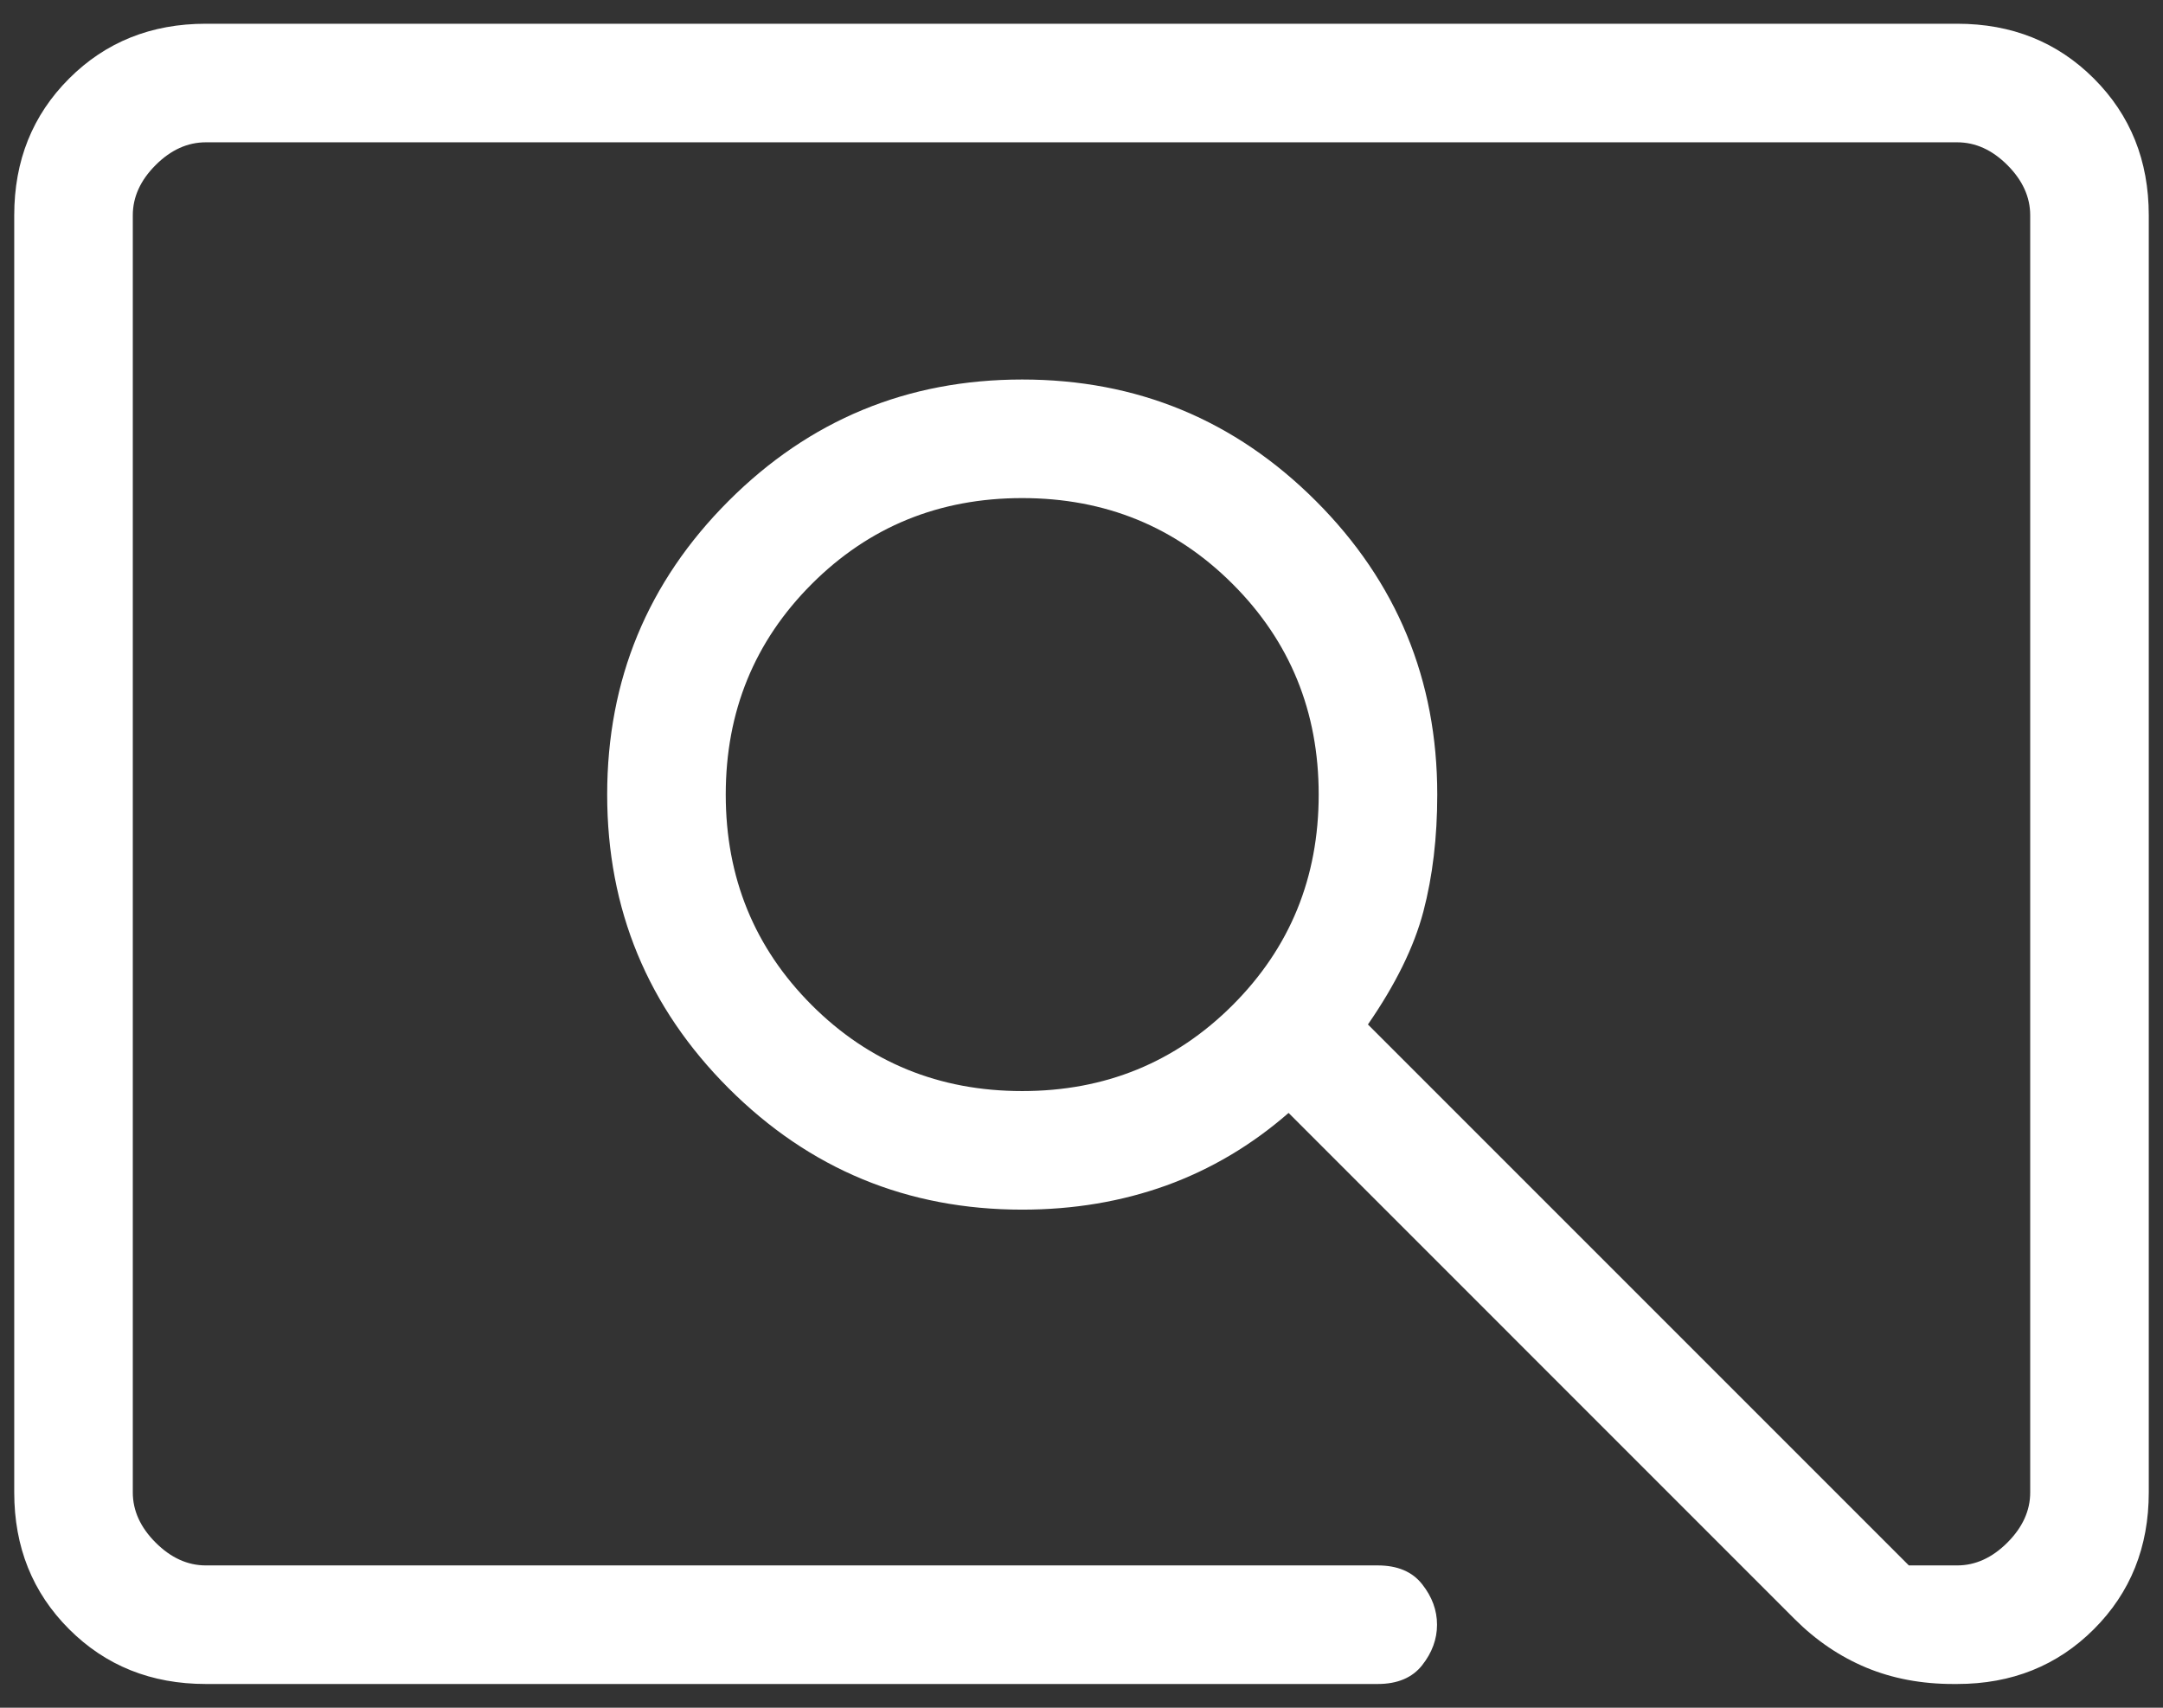 <svg width="38" height="30" viewBox="0 0 38 30" fill="none" xmlns="http://www.w3.org/2000/svg">
<rect x="0" y="0" width="38" height="30" fill="#333333" stroke="none"/>
<path d="M3.616 29.583C2.657 29.583 1.856 29.262 1.214 28.62C0.571 27.977 0.25 27.177 0.25 26.218V3.782C0.25 2.823 0.571 2.023 1.214 1.38C1.856 0.738 2.657 0.417 3.616 0.417H34.384C35.343 0.417 36.144 0.738 36.786 1.38C37.429 2.023 37.75 2.823 37.75 3.782V26.218C37.75 27.177 37.429 27.977 36.786 28.62C36.144 29.262 35.343 29.583 34.384 29.583H34.312C33.757 29.583 33.248 29.487 32.786 29.295C32.324 29.102 31.904 28.818 31.528 28.442L22.638 19.551C21.989 20.117 21.272 20.542 20.488 20.826C19.704 21.108 18.861 21.25 17.958 21.25C15.942 21.25 14.222 20.539 12.8 19.117C11.378 17.694 10.667 15.975 10.667 13.958C10.667 11.942 11.378 10.222 12.8 8.8C14.222 7.378 15.942 6.667 17.958 6.667C19.975 6.667 21.694 7.378 23.117 8.8C24.539 10.222 25.25 11.942 25.25 13.958C25.25 14.709 25.169 15.394 25.006 16.014C24.843 16.633 24.518 17.294 24.032 17.997L33.535 27.5H34.384C34.705 27.5 34.999 27.366 35.266 27.099C35.533 26.832 35.667 26.538 35.667 26.218V3.782C35.667 3.461 35.533 3.167 35.266 2.9C34.999 2.633 34.705 2.5 34.384 2.5H3.616C3.295 2.5 3.001 2.633 2.734 2.9C2.467 3.167 2.333 3.461 2.333 3.782V26.218C2.333 26.538 2.467 26.832 2.734 27.099C3.001 27.366 3.295 27.5 3.616 27.5H24.204C24.551 27.5 24.812 27.61 24.985 27.831C25.159 28.051 25.246 28.288 25.246 28.542C25.246 28.795 25.159 29.032 24.985 29.253C24.812 29.473 24.551 29.583 24.204 29.583H3.616ZM17.958 19.167C19.417 19.167 20.649 18.663 21.656 17.656C22.663 16.649 23.167 15.417 23.167 13.958C23.167 12.5 22.663 11.267 21.656 10.26C20.649 9.253 19.417 8.75 17.958 8.75C16.5 8.75 15.267 9.253 14.26 10.26C13.254 11.267 12.75 12.5 12.75 13.958C12.75 15.417 13.254 16.649 14.26 17.656C15.267 18.663 16.5 19.167 17.958 19.167Z" fill="white"/>
</svg>
